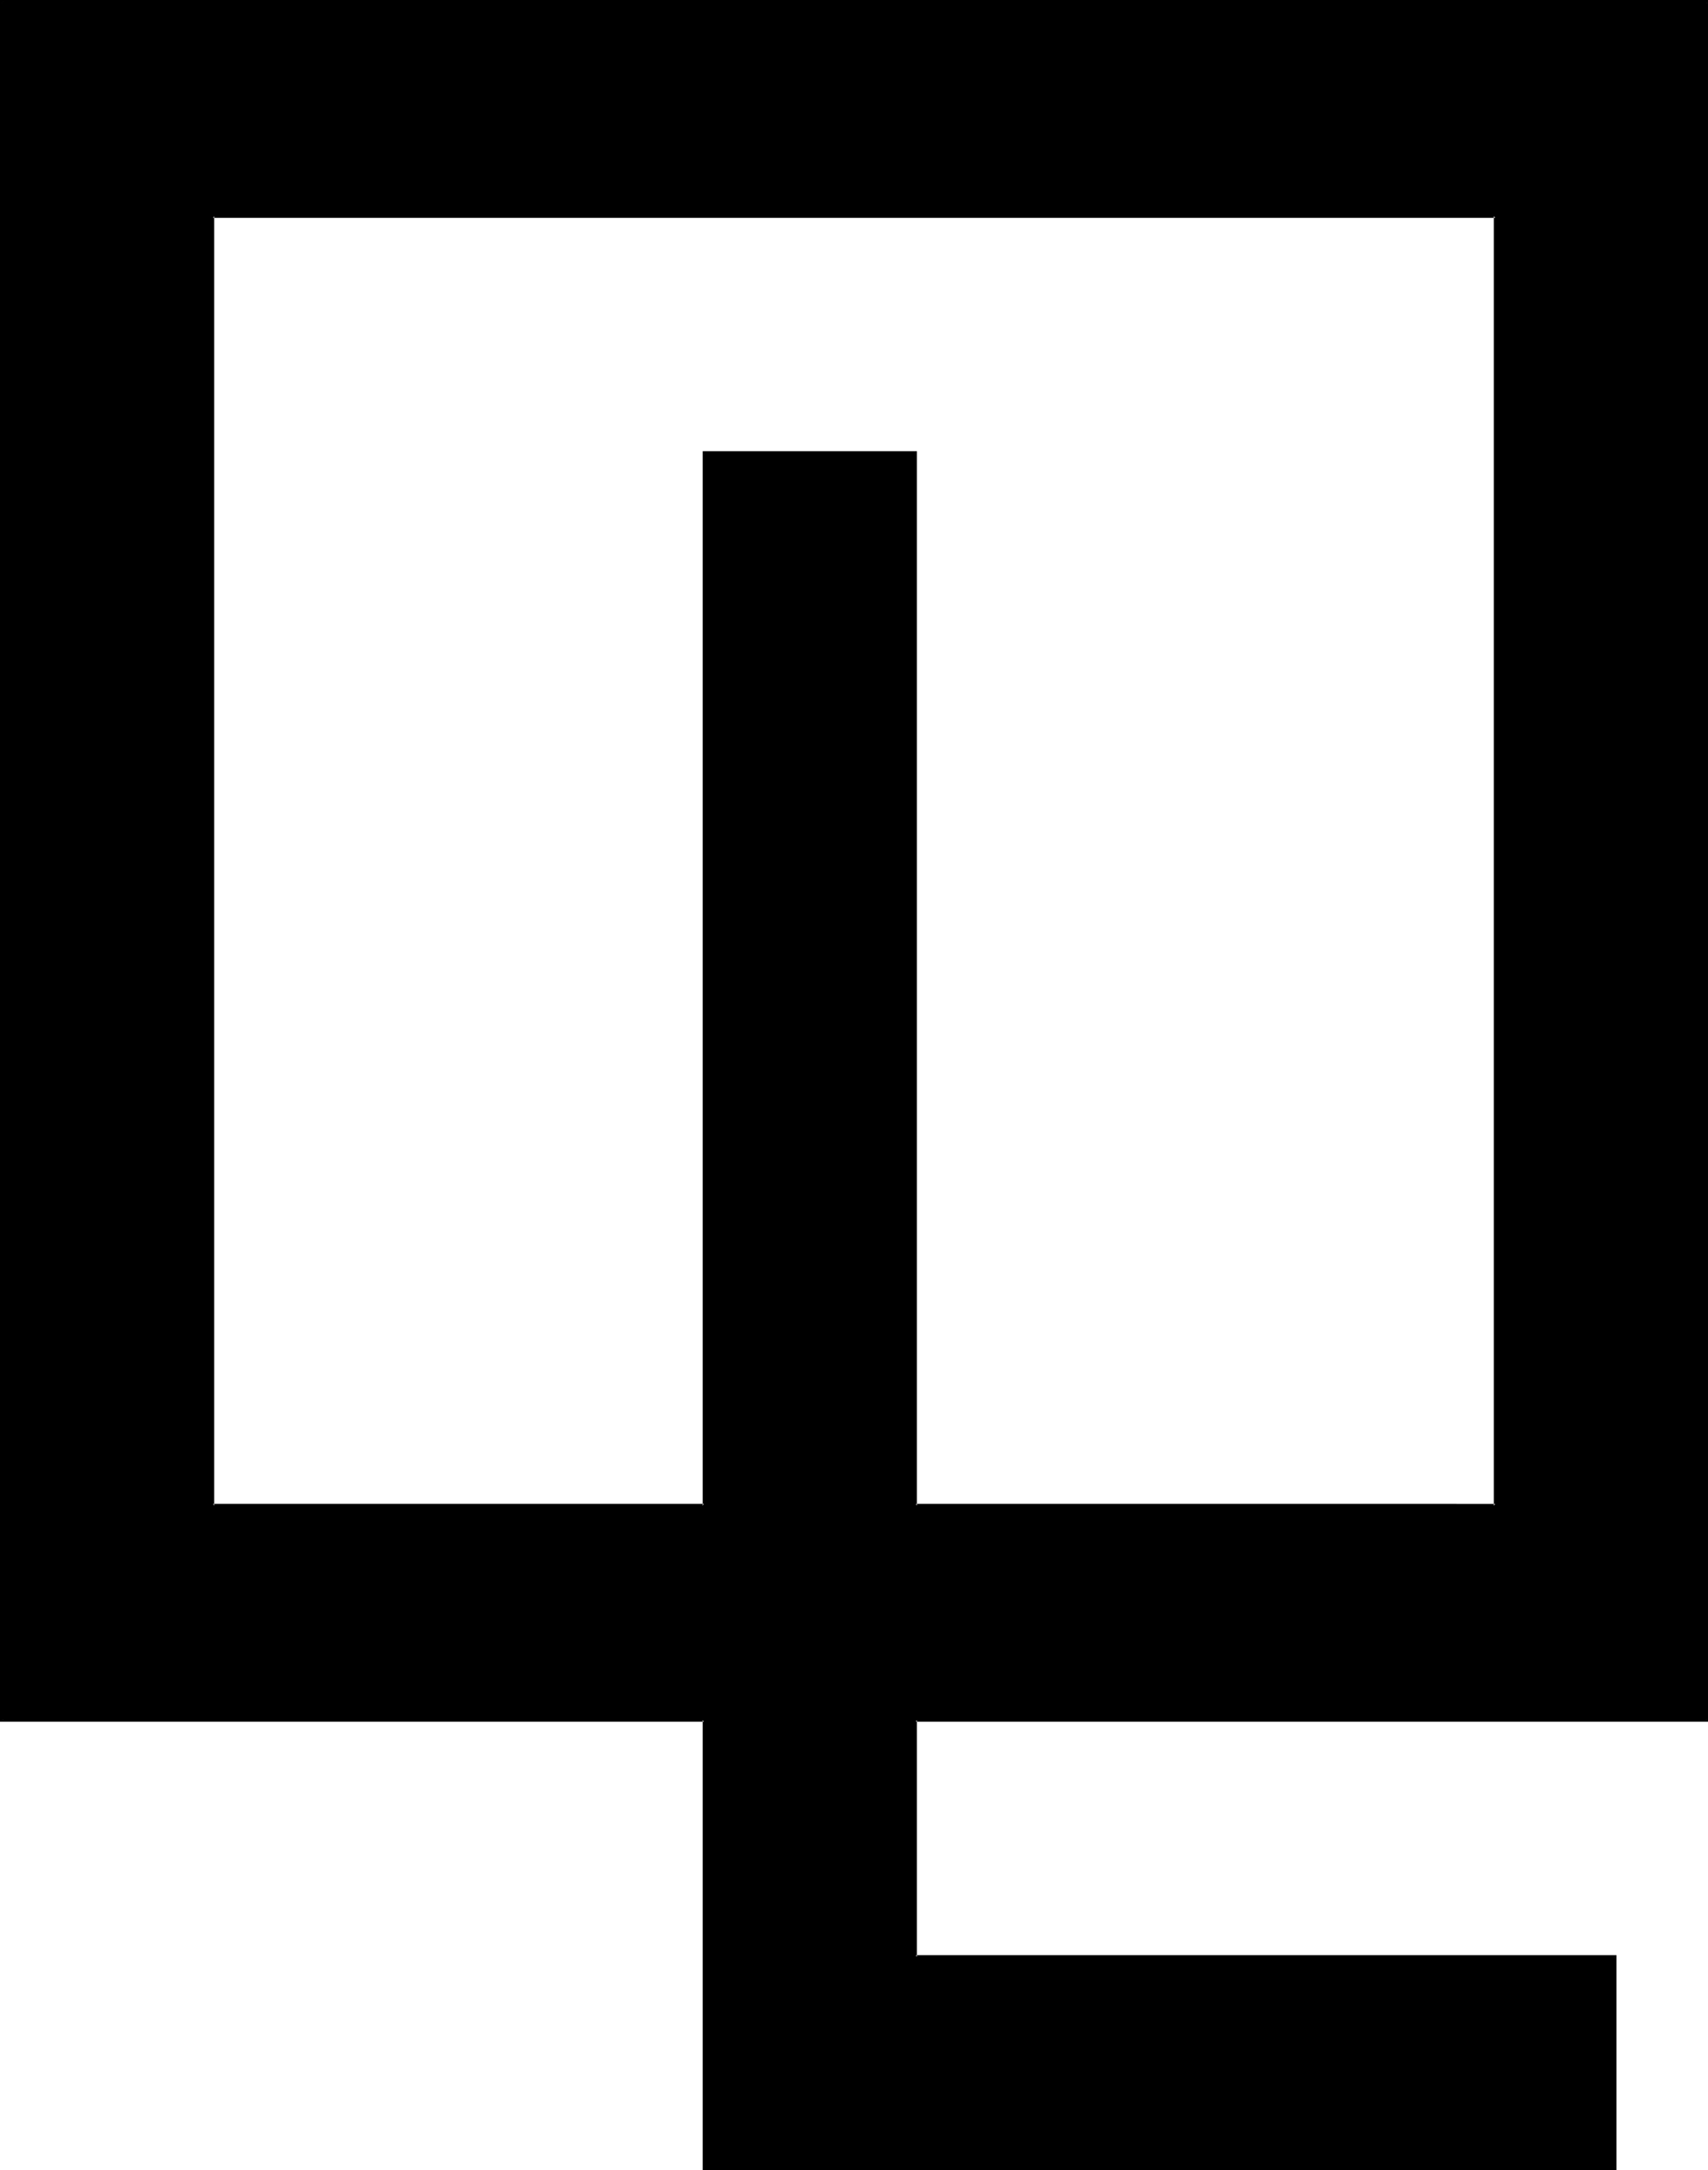 <?xml version="1.0" encoding="UTF-8" standalone="no"?>
<svg
   version="1.0"
   width="122.733mm"
   height="155.88mm"
   id="svg3"
   sodipodi:docname="Quadrante.wmf"
   xmlns:inkscape="http://www.inkscape.org/namespaces/inkscape"
   xmlns:sodipodi="http://sodipodi.sourceforge.net/DTD/sodipodi-0.dtd"
   xmlns="http://www.w3.org/2000/svg"
   xmlns:svg="http://www.w3.org/2000/svg">
  <sodipodi:namedview
     id="namedview3"
     pagecolor="#ffffff"
     bordercolor="#000000"
     borderopacity="0.25"
     inkscape:showpageshadow="2"
     inkscape:pageopacity="0.0"
     inkscape:pagecheckerboard="0"
     inkscape:deskcolor="#d1d1d1"
     inkscape:document-units="mm" />
  <defs
     id="defs1">
    <pattern
       id="WMFhbasepattern"
       patternUnits="userSpaceOnUse"
       width="6"
       height="6"
       x="0"
       y="0" />
  </defs>
  <path
     style="fill:#000000;fill-opacity:1;fill-rule:evenodd;stroke:none"
     d="m 248.736,466.944 v 64.32 h 189.792 v 57.312 H 191.136 V 466.944 H 0.384 V 0.384 h 463.2 v 466.56 z M 406.08,58.656 H 57.888 V 408.768 H 191.136 V 122.88 h 57.6 V 408.768 H 406.08 Z"
     id="path1" />
  <path
     style="fill:#000000;fill-opacity:1;fill-rule:evenodd;stroke:none"
     d="M 406.56,58.368 H 57.6 v 350.784 h 133.92 l 0.096,-286.272 -0.48,0.48 h 57.6 l -0.576,-0.48 0.192,286.272 H 406.56 V 58.368 l -0.864,0.288 v 350.112 l 0.384,-0.48 H 248.736 l 0.288,0.48 V 122.496 h -58.176 v 286.272 l 0.288,-0.48 H 57.888 l 0.288,0.48 V 58.656 l -0.288,0.48 H 406.08 l -0.384,-0.48 z"
     id="path2" />
  <path
     style="fill:#000000;fill-opacity:1;fill-rule:evenodd;stroke:none"
     d="m 248.352,466.656 v 64.896 h 190.176 l -0.288,-0.288 v 57.312 l 0.288,-0.288 H 191.136 l 0.48,0.288 -0.096,-121.92 H 0.384 l 0.48,0.288 V 0.384 l -0.48,0.48 h 463.2 l -0.288,-0.48 v 466.56 l 0.288,-0.288 H 248.352 l 0.384,0.768 H 463.872 V 0 H 0 v 467.424 h 191.136 l -0.288,-0.48 v 122.208 h 248.16 V 530.784 H 248.736 l 0.288,0.48 v -64.32 l -0.288,0.48 z"
     id="path3" />
</svg>

